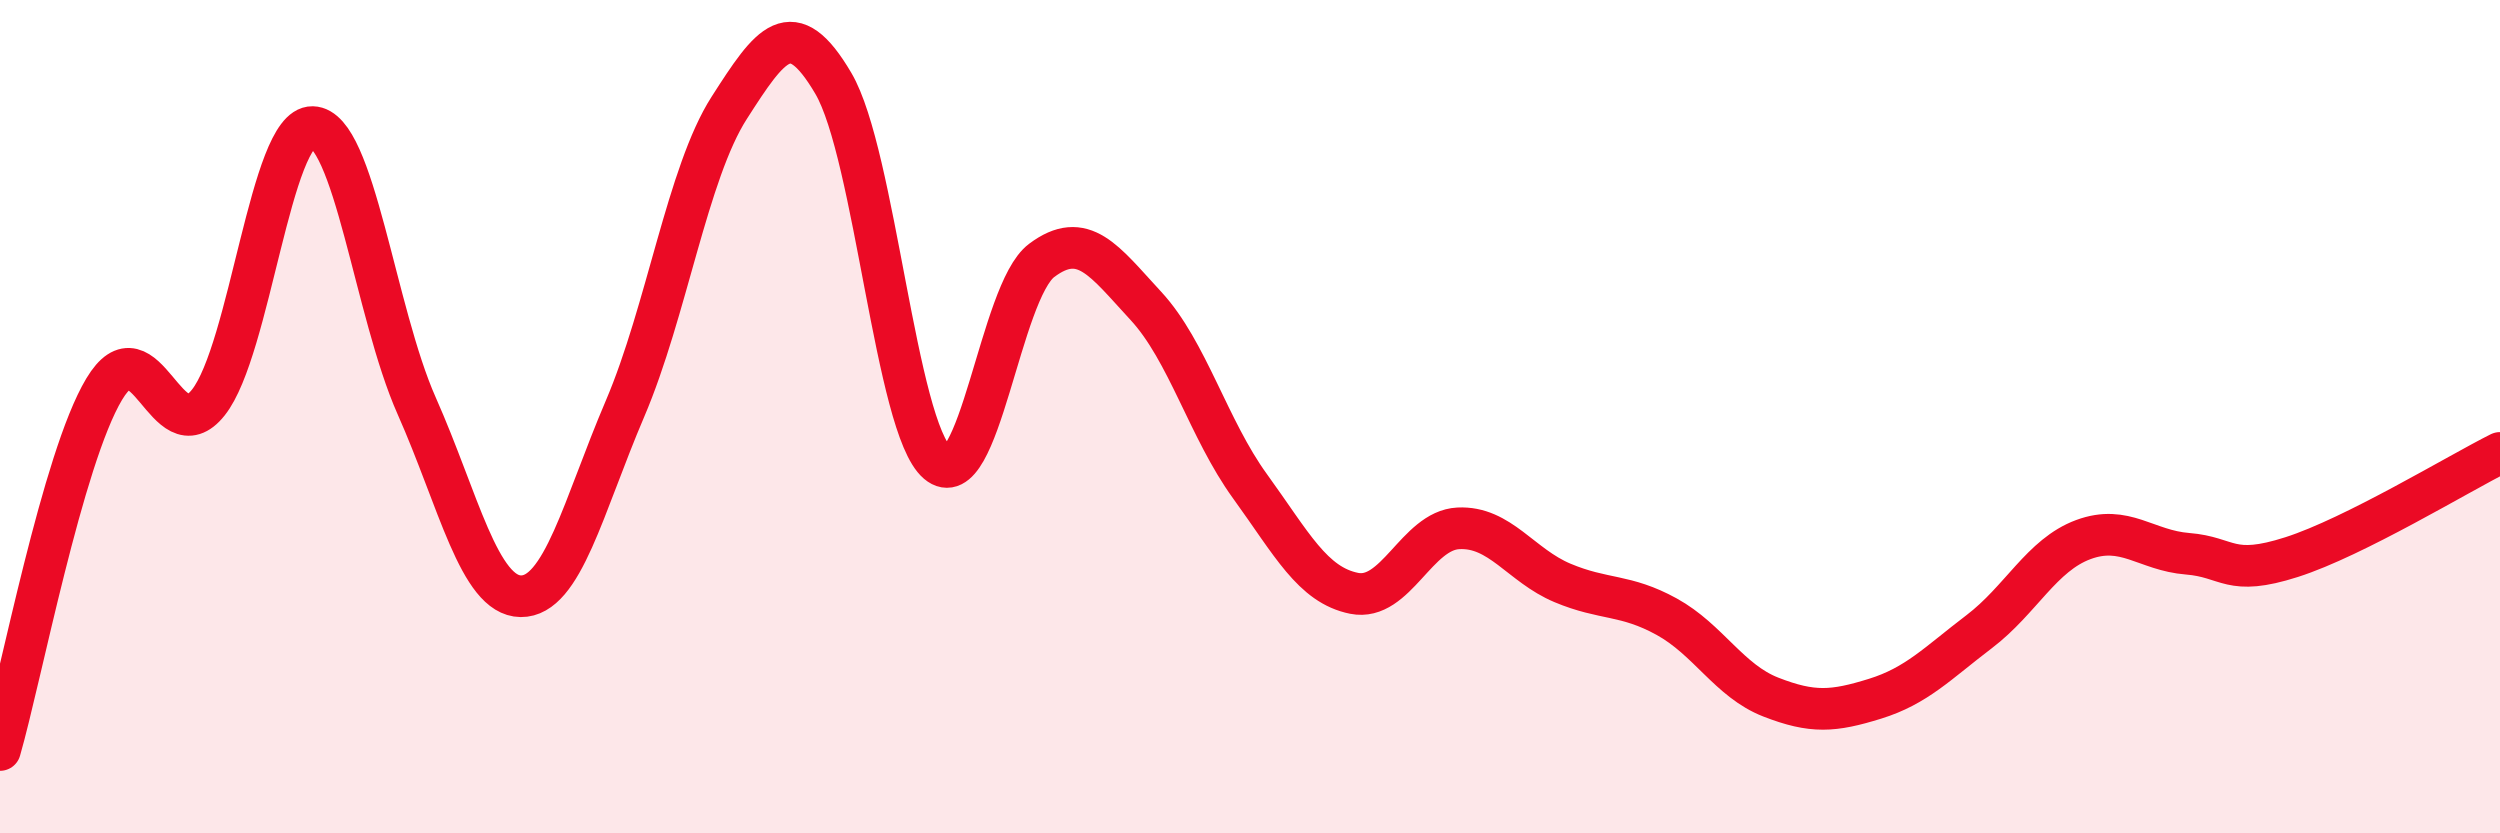 
    <svg width="60" height="20" viewBox="0 0 60 20" xmlns="http://www.w3.org/2000/svg">
      <path
        d="M 0,18 C 0.5,16.27 1.5,11.01 2.5,9.34 C 3.5,7.67 4,10.92 5,9.66 C 6,8.4 6.5,3.03 7.5,3.05 C 8.5,3.07 9,7.49 10,9.74 C 11,11.99 11.5,14.3 12.5,14.31 C 13.5,14.32 14,12.15 15,9.81 C 16,7.47 16.5,4.15 17.5,2.59 C 18.5,1.03 19,0.3 20,2 C 21,3.7 21.5,10.26 22.5,11.11 C 23.5,11.96 24,7 25,6.25 C 26,5.5 26.5,6.26 27.5,7.34 C 28.5,8.42 29,10.29 30,11.67 C 31,13.05 31.5,14.04 32.5,14.24 C 33.5,14.44 34,12.73 35,12.68 C 36,12.63 36.5,13.57 37.5,13.99 C 38.5,14.41 39,14.25 40,14.8 C 41,15.35 41.5,16.34 42.5,16.73 C 43.5,17.12 44,17.08 45,16.77 C 46,16.46 46.5,15.92 47.5,15.16 C 48.5,14.4 49,13.32 50,12.95 C 51,12.58 51.5,13.21 52.5,13.29 C 53.5,13.37 53.5,13.85 55,13.37 C 56.5,12.89 59,11.37 60,10.87L60 20L0 20Z"
        fill="#EB0A25"
        opacity="0.1"
        stroke-linecap="round"
        stroke-linejoin="round"
      />
      <path
        d="M 0,18 C 0.5,16.27 1.5,11.01 2.5,9.34 C 3.5,7.67 4,10.92 5,9.66 C 6,8.4 6.5,3.03 7.5,3.05 C 8.5,3.07 9,7.49 10,9.74 C 11,11.99 11.5,14.3 12.5,14.31 C 13.5,14.32 14,12.15 15,9.81 C 16,7.47 16.5,4.15 17.5,2.59 C 18.5,1.03 19,0.3 20,2 C 21,3.7 21.5,10.26 22.5,11.11 C 23.5,11.96 24,7 25,6.25 C 26,5.5 26.5,6.26 27.5,7.34 C 28.5,8.42 29,10.29 30,11.67 C 31,13.05 31.5,14.04 32.5,14.24 C 33.5,14.44 34,12.73 35,12.68 C 36,12.63 36.5,13.57 37.5,13.99 C 38.5,14.41 39,14.25 40,14.8 C 41,15.35 41.5,16.34 42.5,16.73 C 43.5,17.12 44,17.08 45,16.77 C 46,16.46 46.5,15.92 47.5,15.16 C 48.5,14.4 49,13.32 50,12.95 C 51,12.58 51.5,13.21 52.5,13.29 C 53.5,13.37 53.5,13.85 55,13.37 C 56.5,12.89 59,11.37 60,10.87"
        stroke="#EB0A25"
        stroke-width="1"
        fill="none"
        stroke-linecap="round"
        stroke-linejoin="round"
      />
    </svg>
  